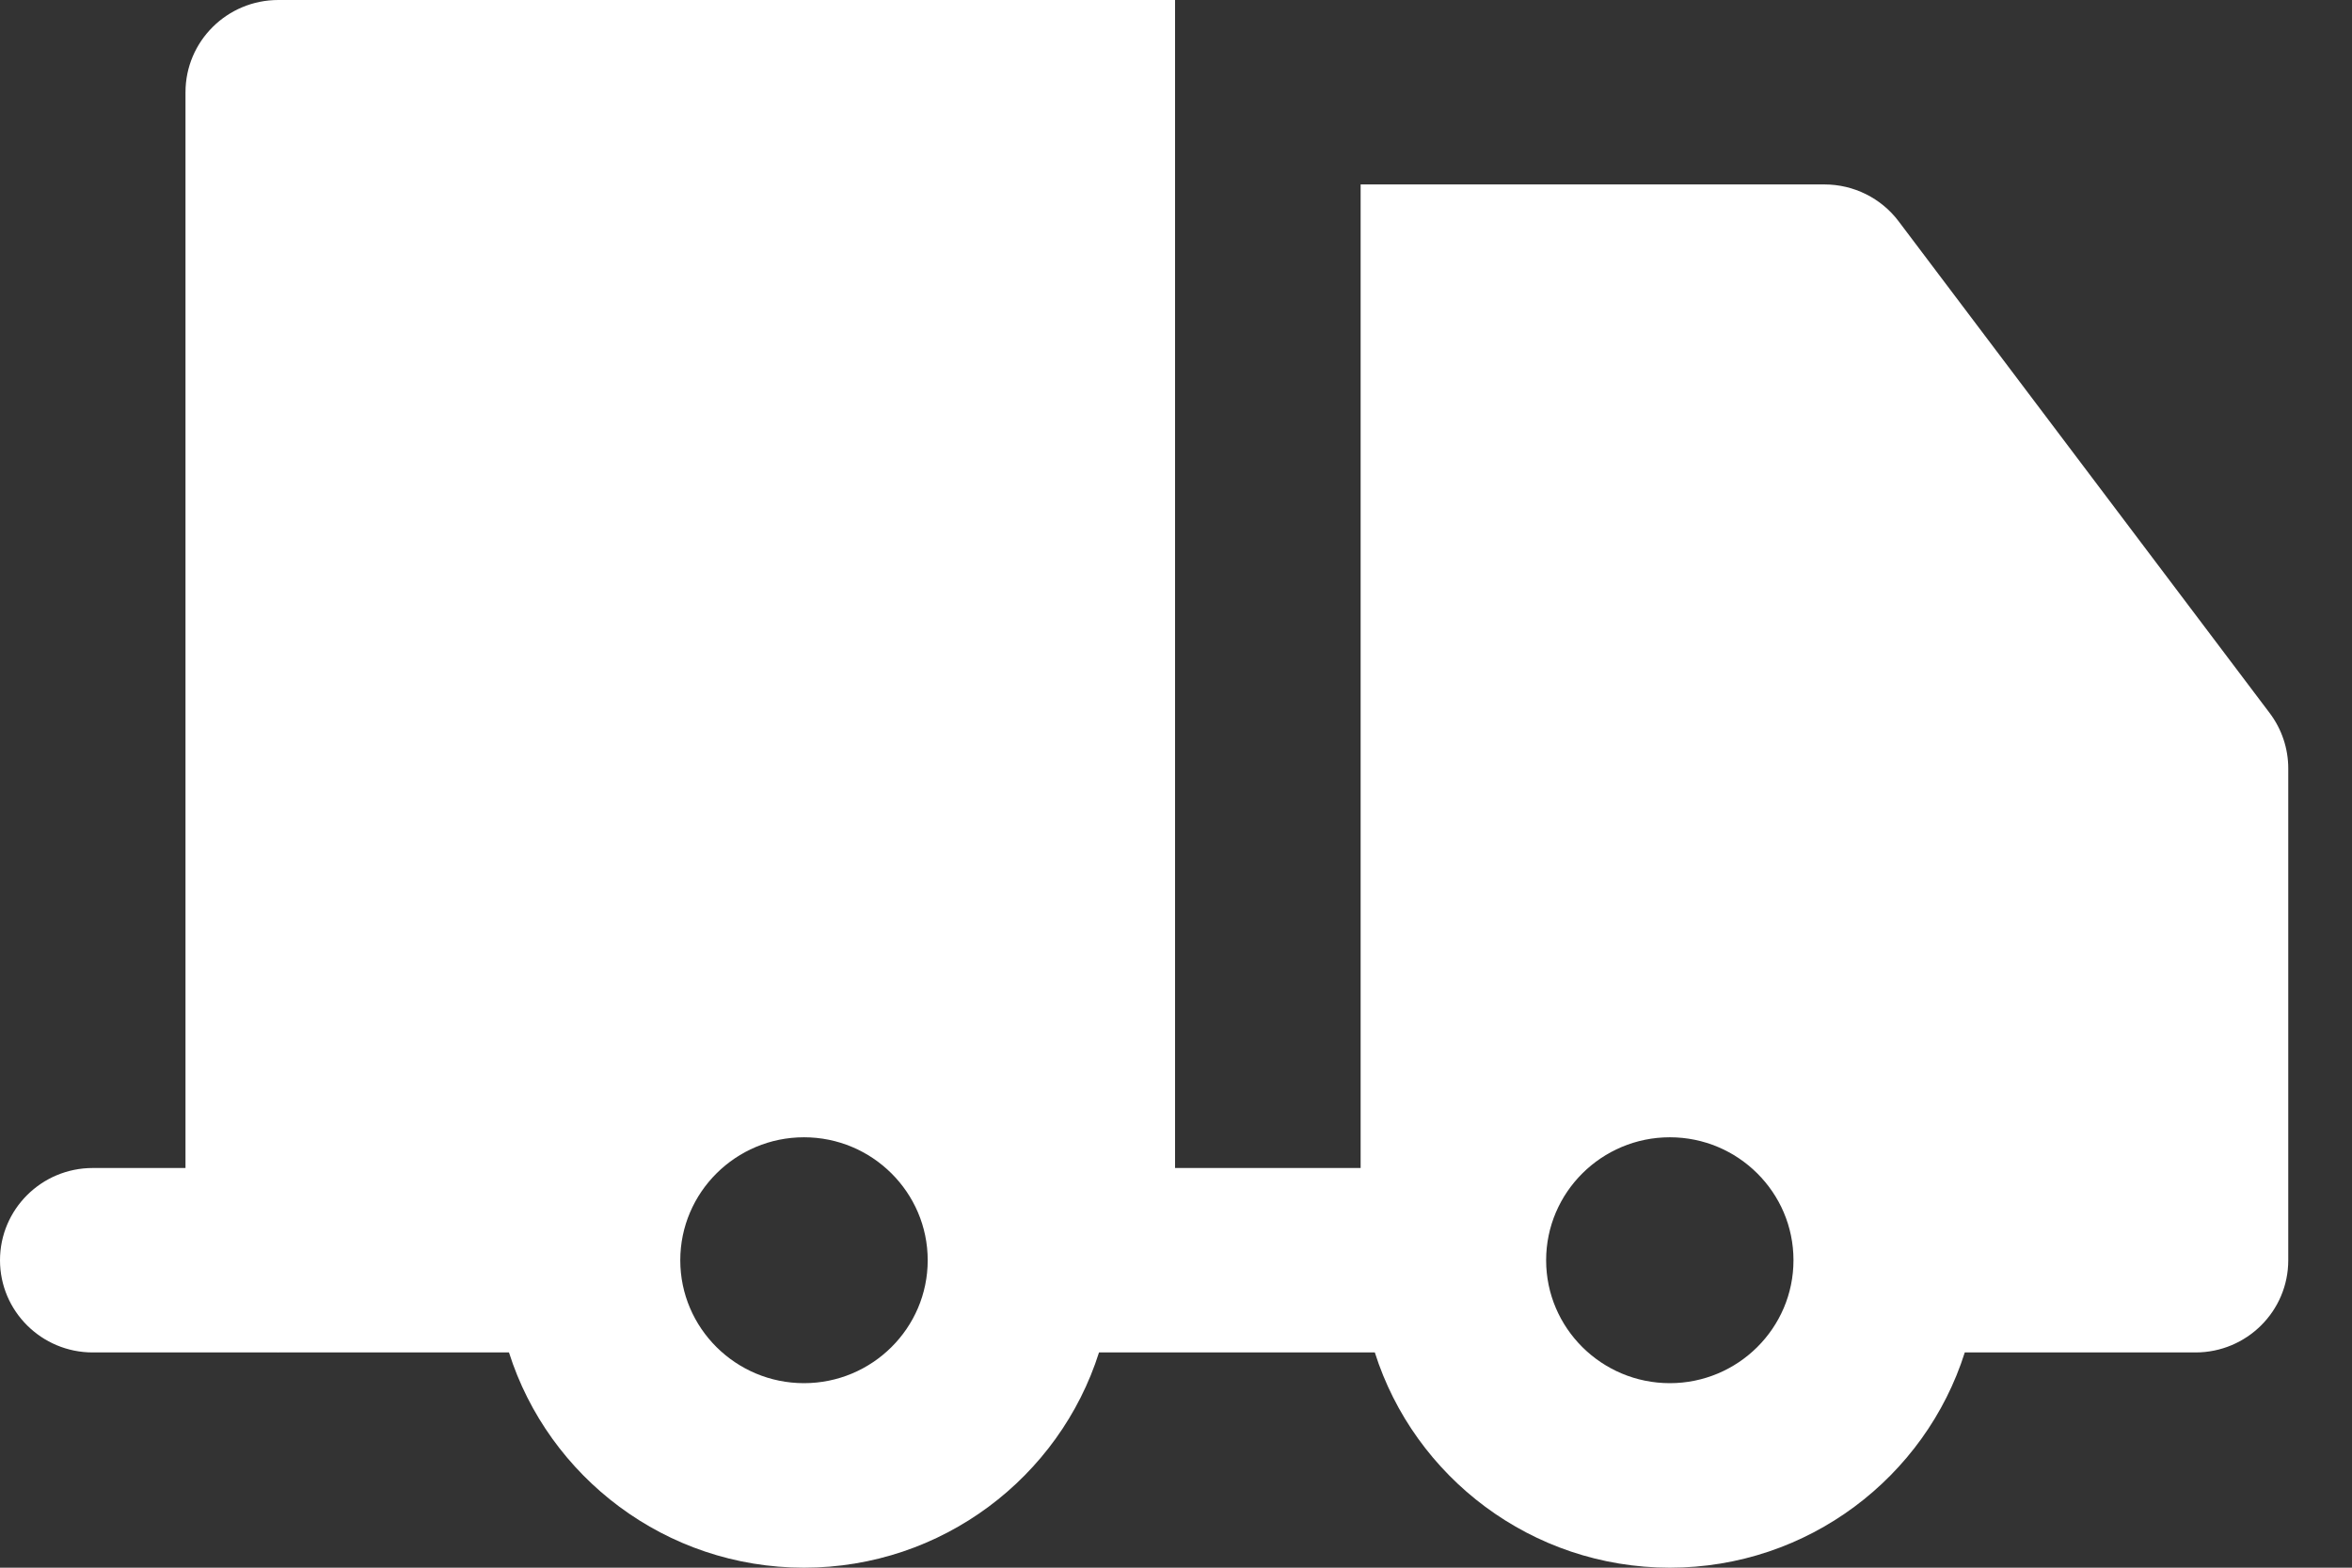 <svg width="30" height="20" viewBox="0 0 30 20" fill="none" xmlns="http://www.w3.org/2000/svg">
<rect x="0" y="0" width="30" height="20" fill="#333333" stroke="none"/>
<path d="M28.95 9.097L24.217 2.823C23.994 2.527 23.643 2.353 23.271 2.353L19.721 2.353H17.355V14.901H14.988V3.53V3.53V0H3.55C2.896 0 2.366 0.527 2.366 1.177V14.901H1.183C0.53 14.901 0 15.428 0 16.078C0 16.727 0.53 17.254 1.183 17.254H3.547C3.548 17.254 3.549 17.255 3.55 17.255C3.551 17.255 3.552 17.254 3.553 17.254H6.492C6.996 18.844 8.492 20 10.255 20C12.018 20 13.514 18.844 14.018 17.254H17.536C18.04 18.844 19.536 20 21.299 20C23.062 20 24.558 18.844 25.061 17.254H28.004C28.657 17.254 29.187 16.727 29.187 16.078V9.804C29.187 9.549 29.104 9.301 28.95 9.097ZM10.255 17.646C9.385 17.646 8.677 16.943 8.677 16.078C8.677 15.213 9.385 14.509 10.255 14.509C11.125 14.509 11.833 15.213 11.833 16.078C11.833 16.943 11.125 17.646 10.255 17.646ZM22.876 16.078C22.876 16.078 22.876 16.078 22.876 16.078C22.876 16.943 22.168 17.646 21.299 17.646C20.429 17.646 19.721 16.943 19.721 16.078C19.721 15.213 20.429 14.509 21.299 14.509C22.168 14.509 22.876 15.212 22.876 16.077C22.876 16.077 22.876 16.078 22.876 16.078Z" fill="white"/>
</svg>
